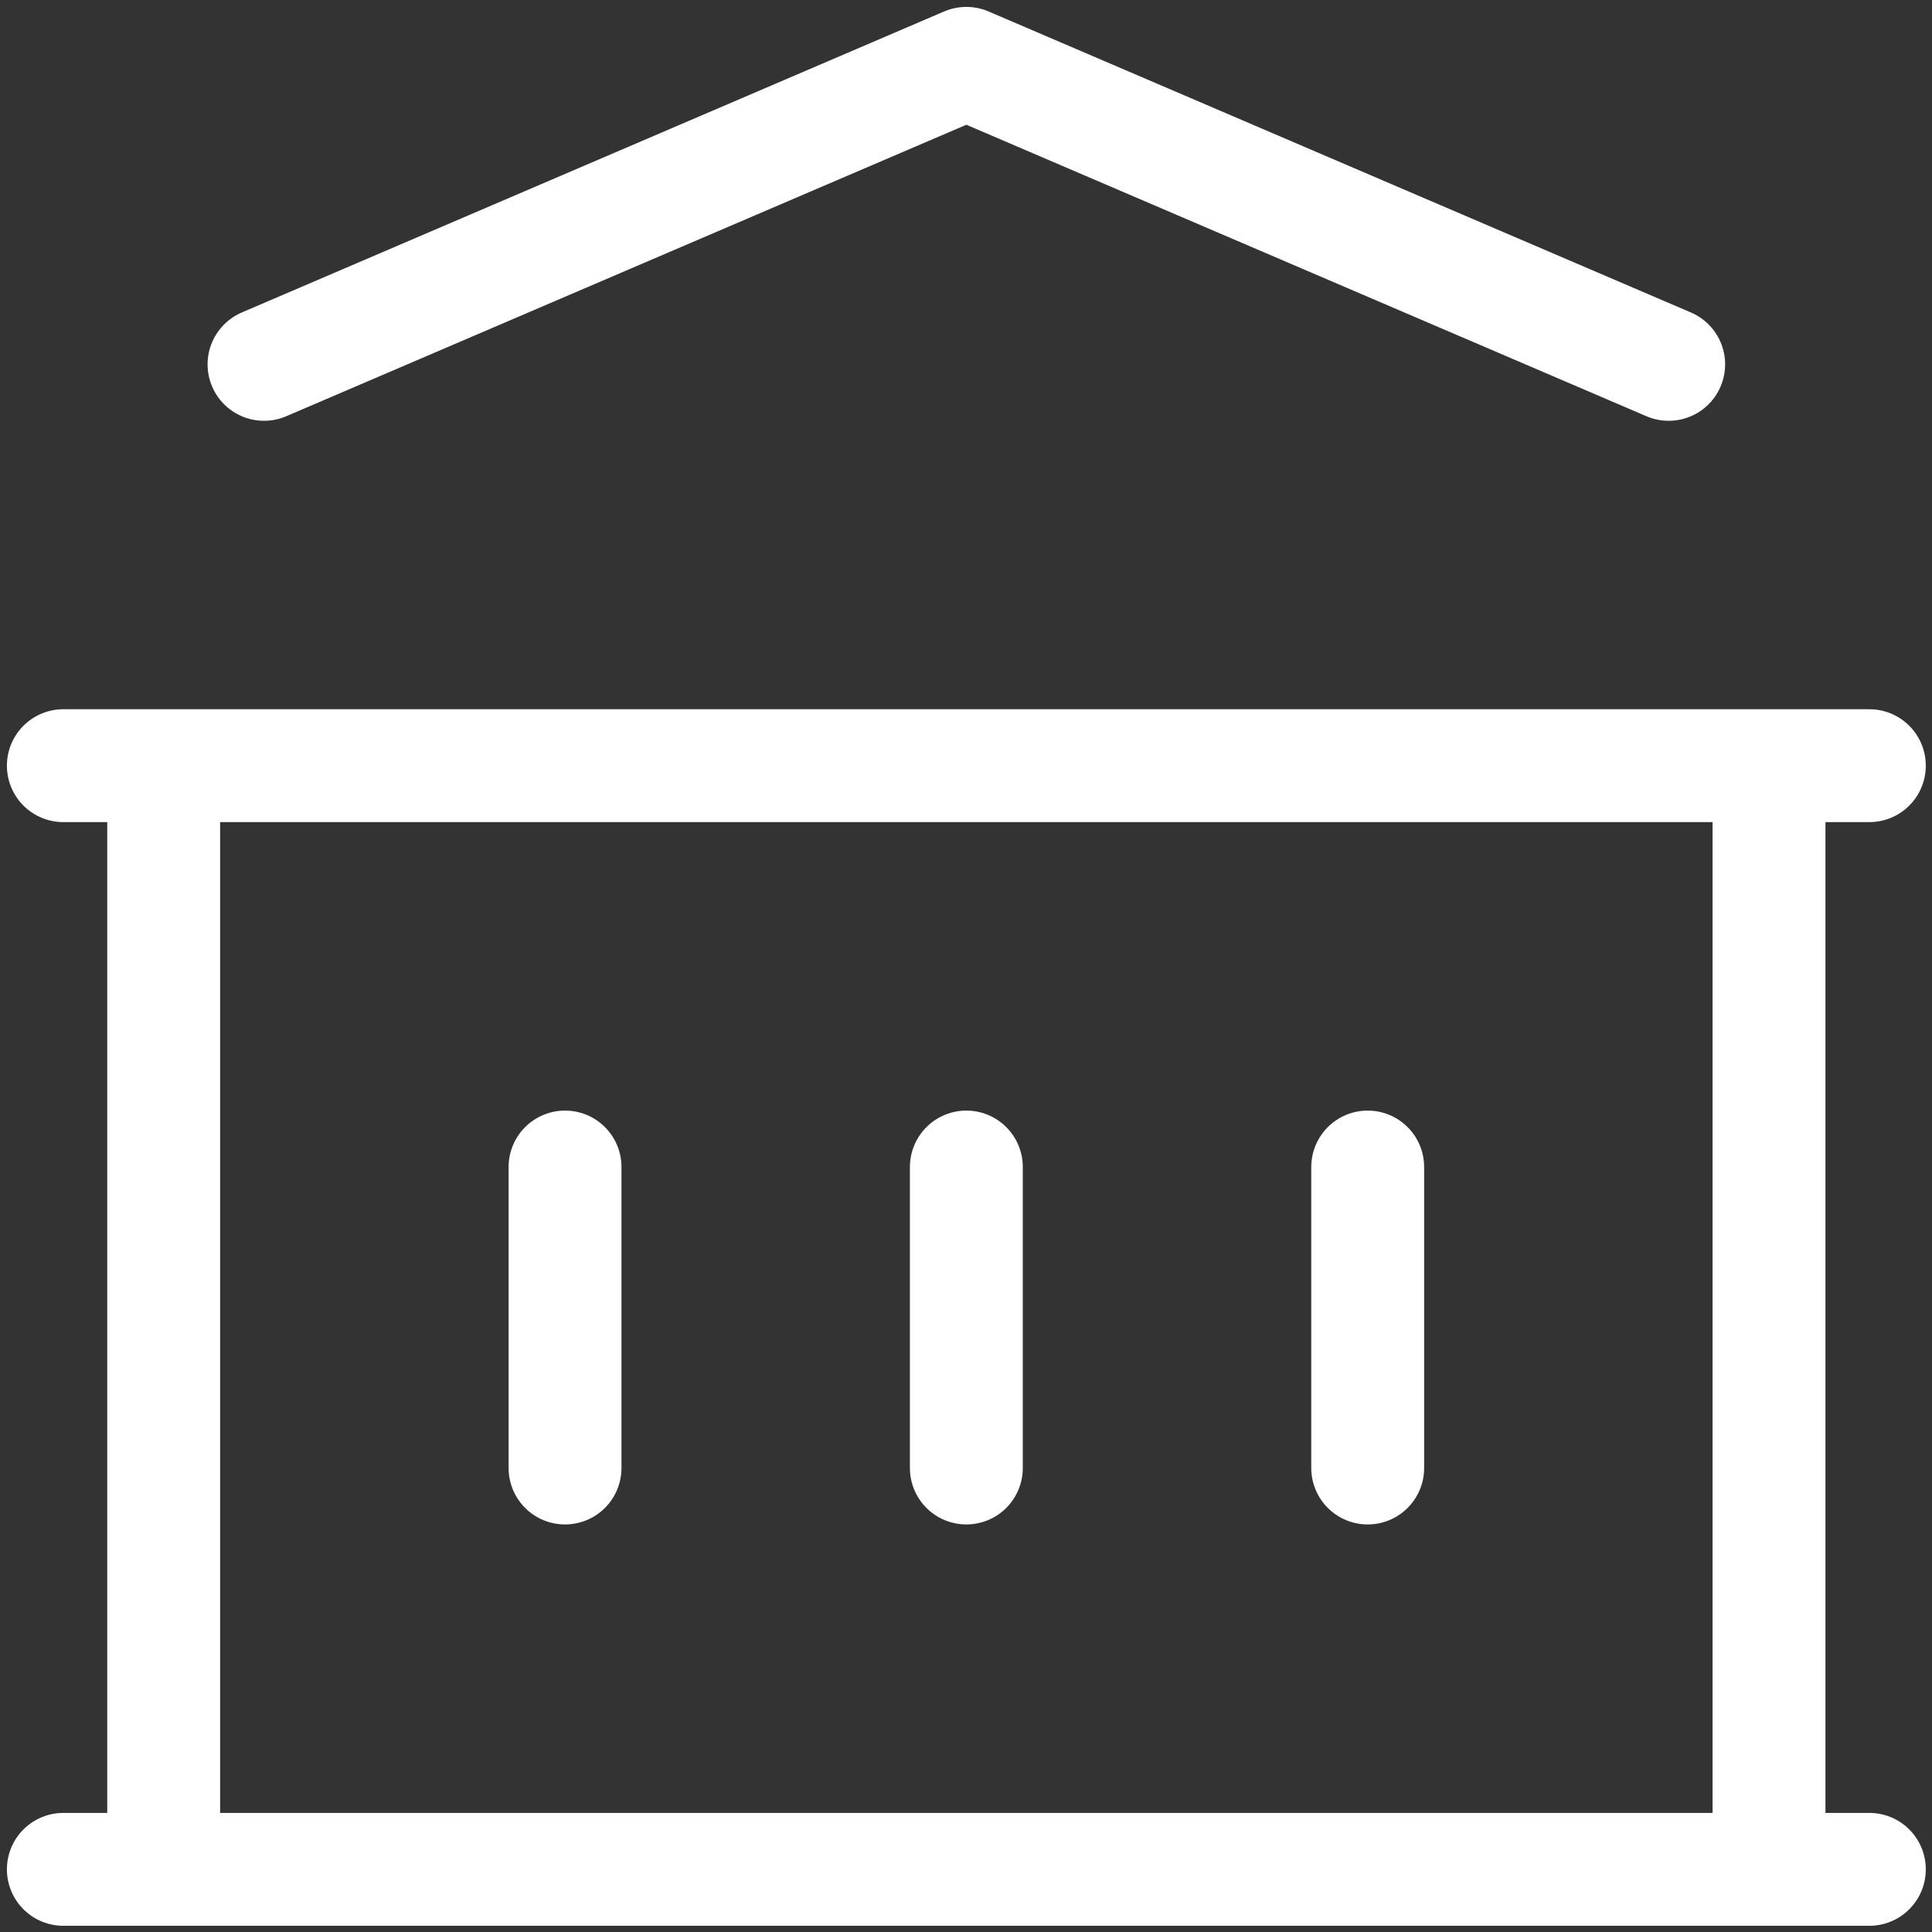 <svg width="61" height="61" viewBox="0 0 61 61" fill="none" xmlns="http://www.w3.org/2000/svg">
<rect x="0" y="0" width="61" height="61" fill="#333333" stroke="none"/>
<path d="M2 59.022H59.022M2 24.175H59.022M8.336 11.504L30.511 2L52.686 11.504M5.168 24.175V59.022M55.854 24.175V59.022M17.84 36.847V46.35M30.511 36.847V46.35M43.183 36.847V46.35" stroke="white" stroke-width="3.564" stroke-linecap="round" stroke-linejoin="round"/>
</svg>
